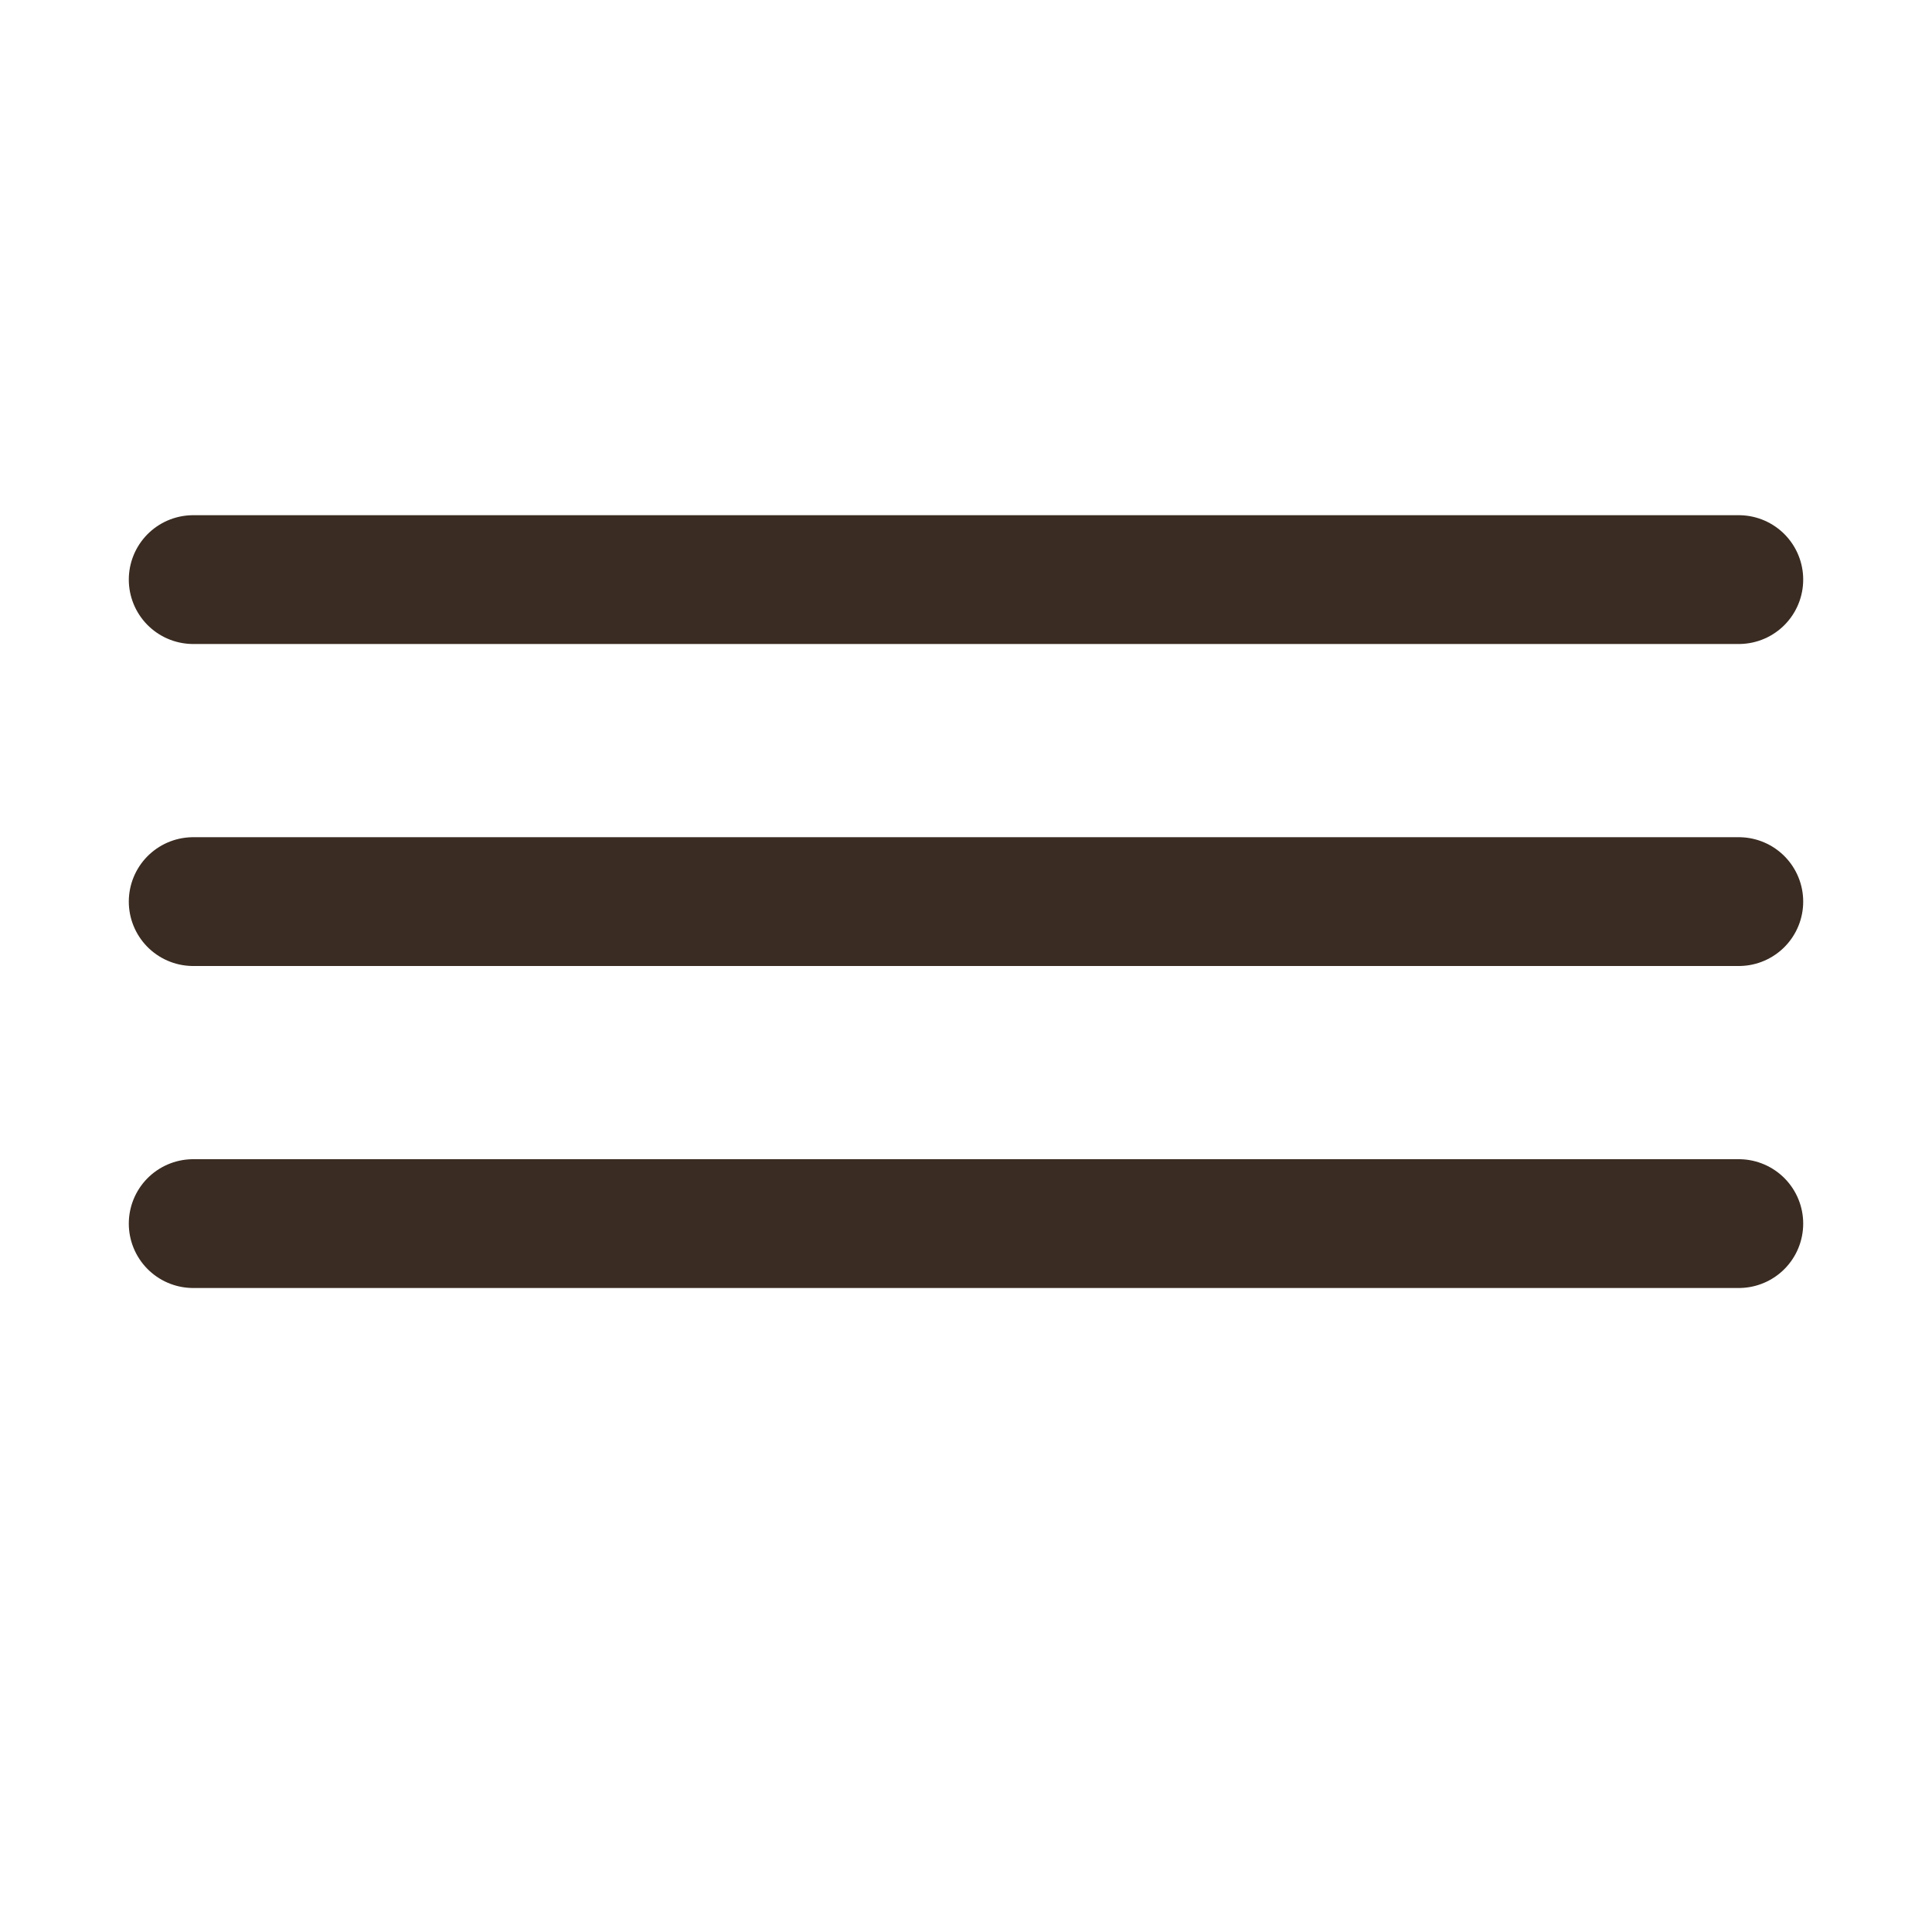 <?xml version="1.0" encoding="UTF-8"?> <svg xmlns="http://www.w3.org/2000/svg" width="30" height="30" viewBox="0 0 30 30" fill="none"> <line x1="3" y1="9" x2="27" y2="9" stroke="#3A2C22" stroke-width="2" stroke-linecap="round"></line> <line x1="3" y1="14" x2="27" y2="14" stroke="#3A2C22" stroke-width="2" stroke-linecap="round"></line> <line x1="3" y1="19" x2="27" y2="19" stroke="#3A2C22" stroke-width="2" stroke-linecap="round"></line> </svg> 
